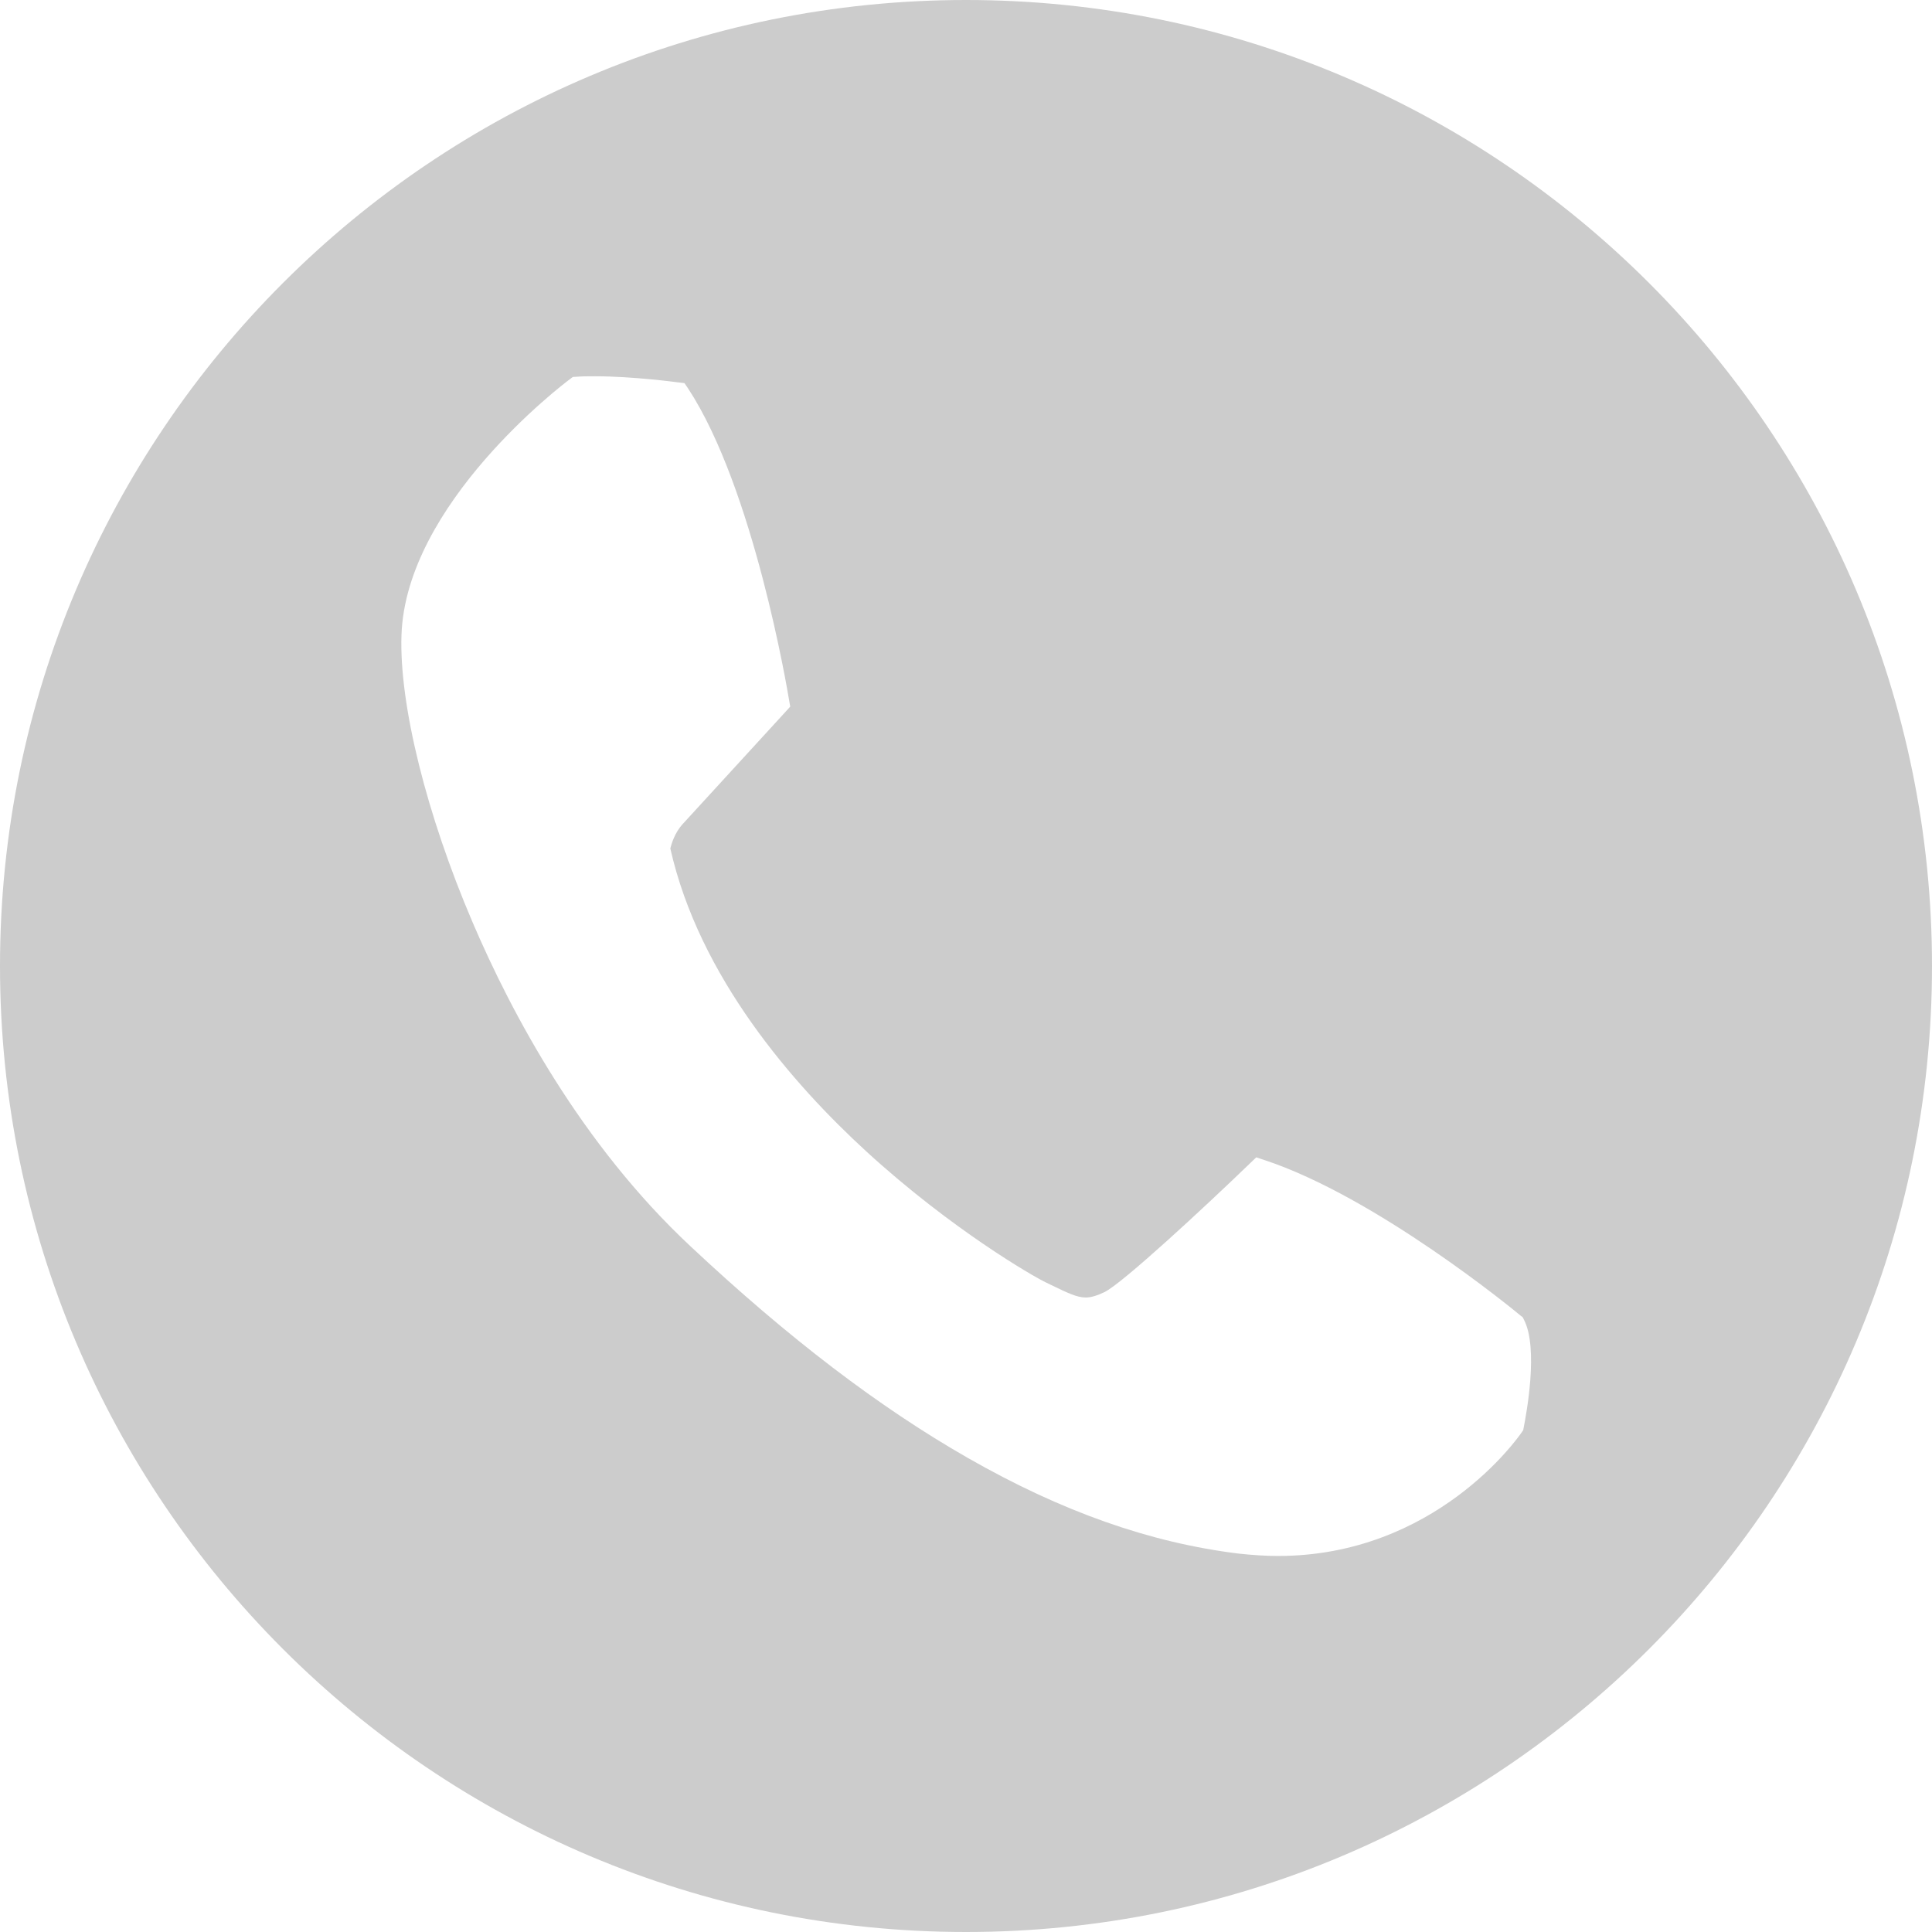 <?xml version="1.0" encoding="utf-8"?>
<svg xmlns="http://www.w3.org/2000/svg" xmlns:xlink="http://www.w3.org/1999/xlink" version="1.1" id="Ebene_1" x="0px" y="0px" viewBox="0 0 82 82" style="enable-background:new 0 0 82 82;" xml:space="preserve" width="64" height="64">
<style type="text/css">
	.st0{fill:#CCCCCC;}
</style>
<path class="st0" d="M41,0C18.36,0,0,18.36,0,41s18.36,41,41,41s41-18.36,41-41S63.64,0,41,0z M64.67,60.59l-0.02,0.11l-0.07,0.1  c-0.14,0.21-3.66,5.24-10.34,5.24c-0.54,0-1.1-0.04-1.66-0.1c-3.77-0.46-7.53-1.79-11.5-4.06c-3.76-2.15-7.61-5.08-11.78-8.99  c-4.63-4.33-7.58-9.86-9.24-13.74c-1.96-4.58-3.12-9.25-3.02-12.19c0.18-5.57,6.85-10.65,7.14-10.86l0.13-0.1l0.17-0.01  c0.23-0.02,0.49-0.02,0.78-0.02c1.58,0,3.46,0.25,3.53,0.26l0.26,0.03l0.15,0.22c2.8,4.26,4.23,12.87,4.29,13.23l0.05,0.28  l-0.19,0.21c-0.04,0.04-3.8,4.15-4.37,4.77c-0.35,0.38-0.48,0.85-0.53,1.04c1.23,5.46,5.21,10.01,8.33,12.87  c3.62,3.31,7.08,5.3,7.61,5.55c0.1,0.05,0.2,0.1,0.29,0.14c0.62,0.3,1.03,0.5,1.4,0.5c0.23,0,0.48-0.08,0.8-0.23  c0.78-0.39,4.21-3.57,6.19-5.48l0.25-0.24l0.33,0.11c4.77,1.57,10.64,6.4,10.89,6.61l0.09,0.07l0.05,0.1  C65.31,57.22,64.78,60.03,64.67,60.59z"/>
</svg>
